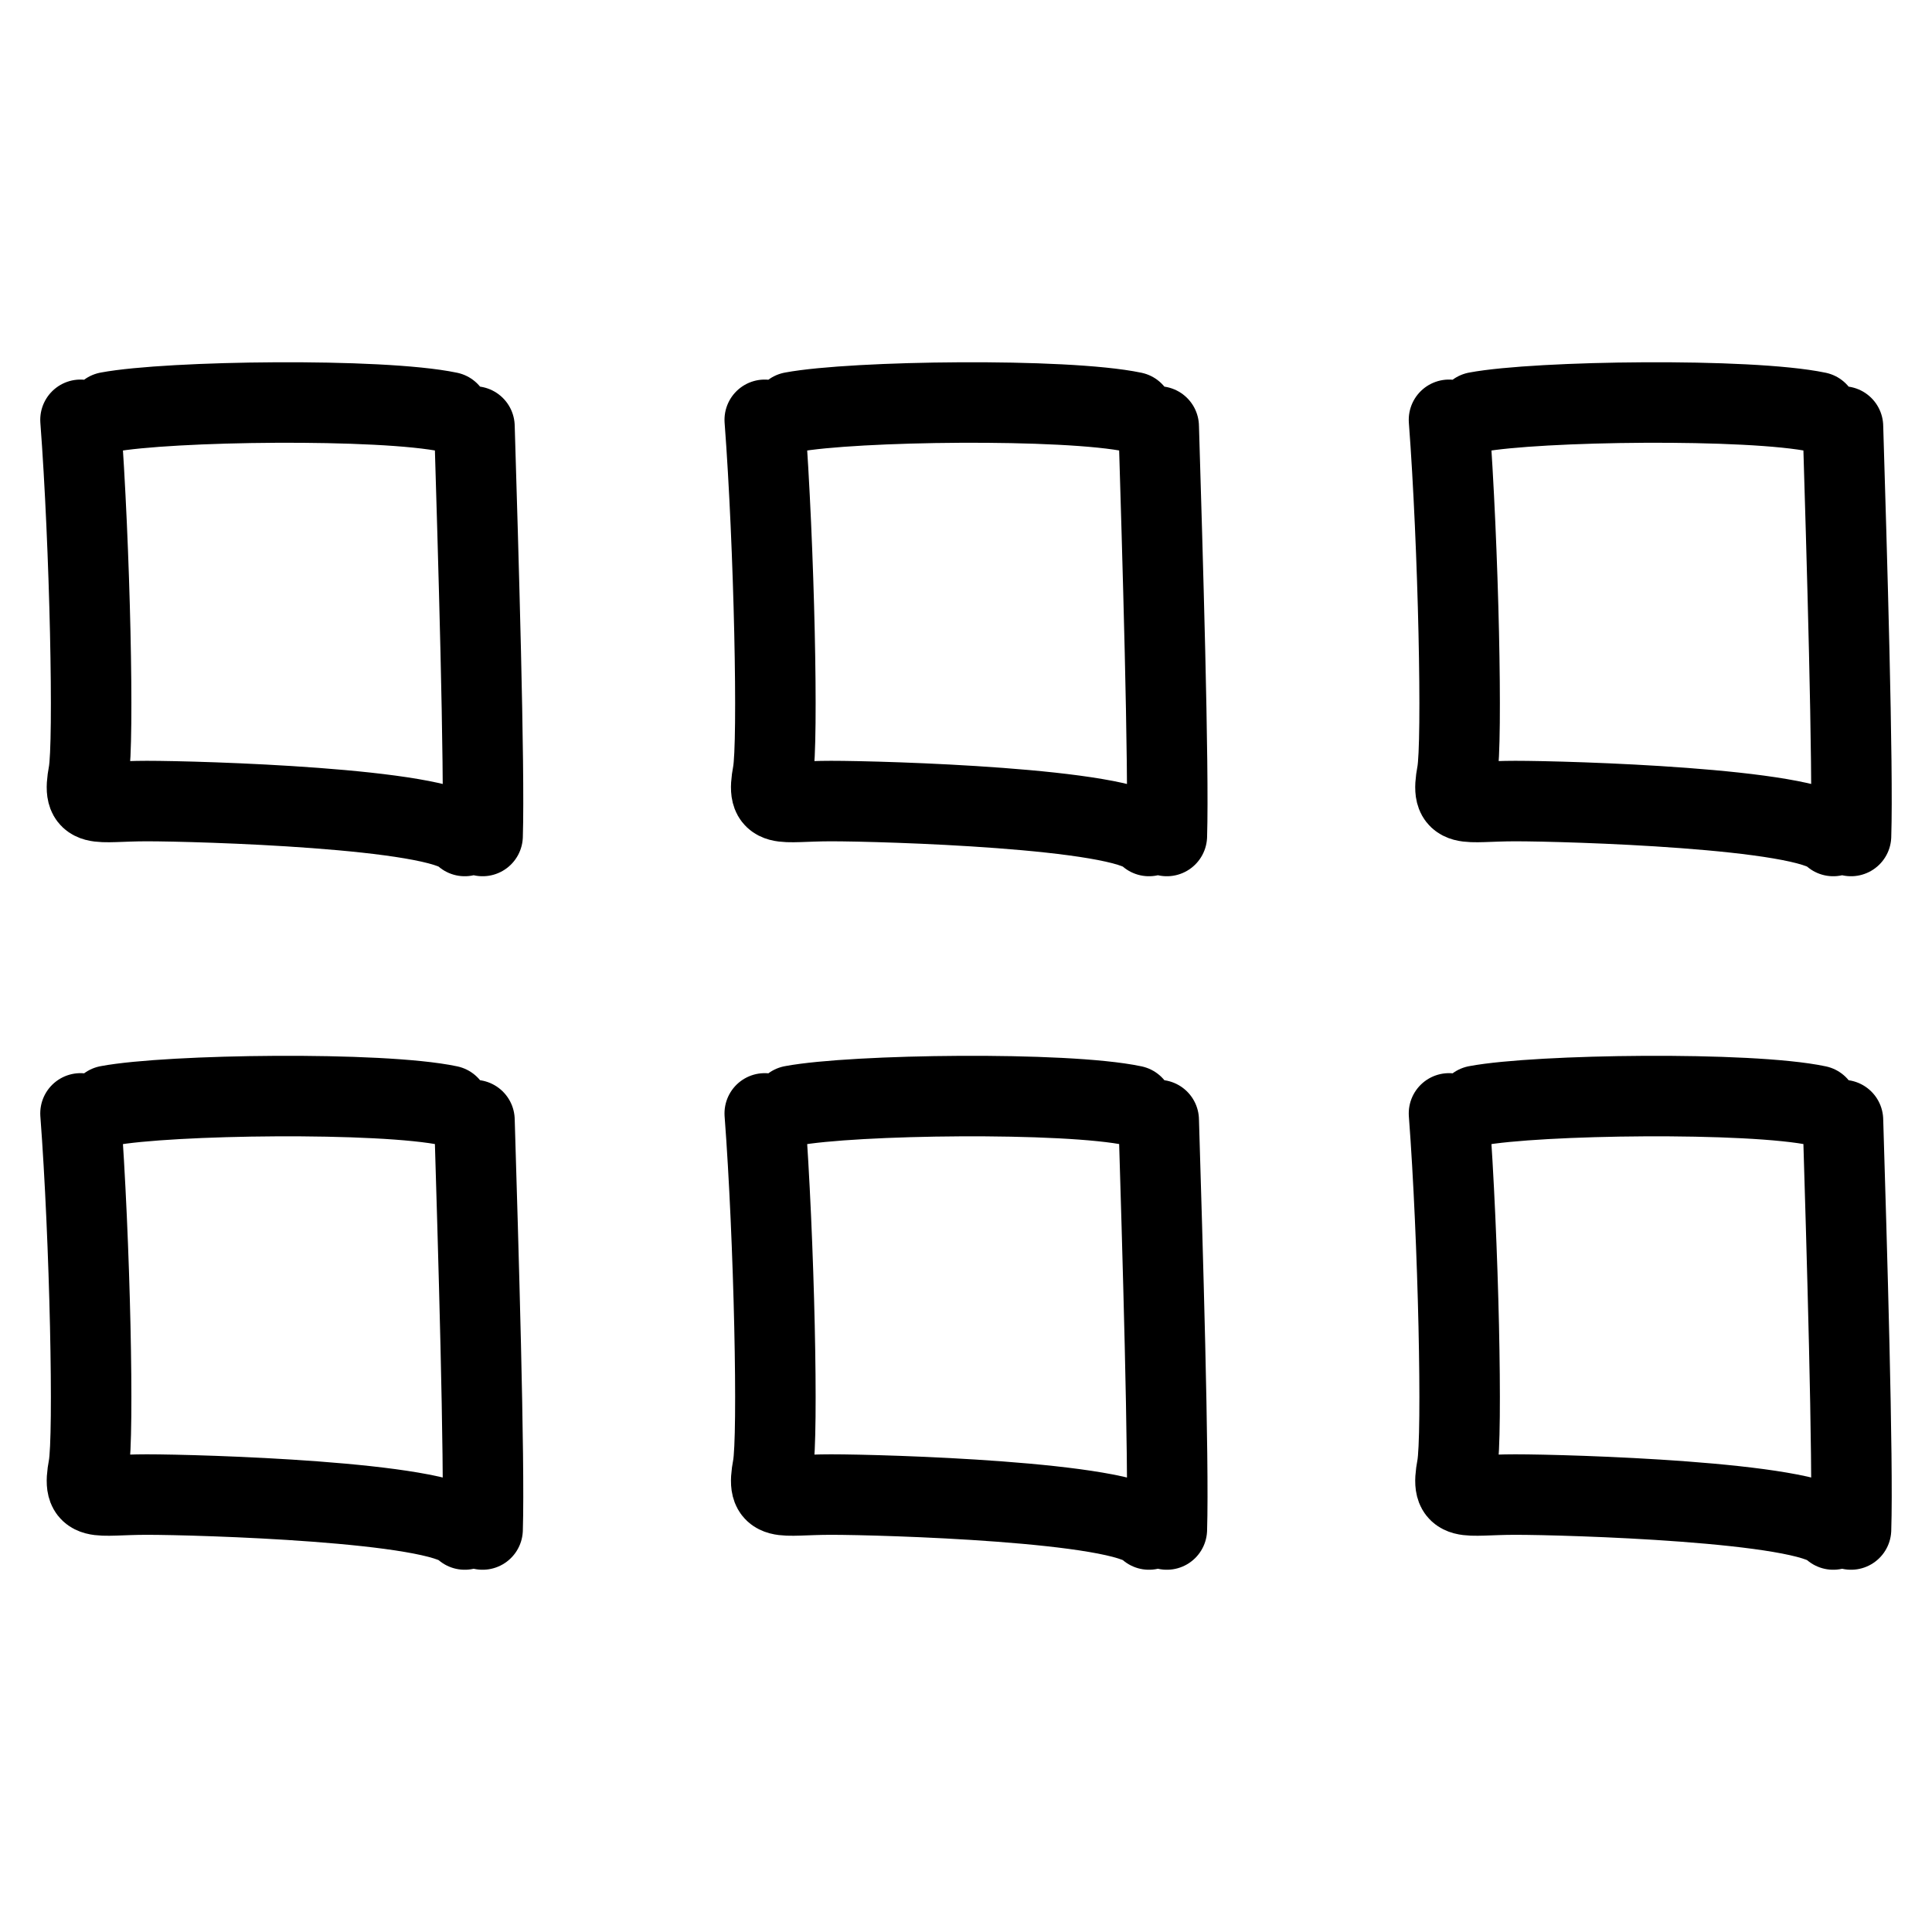 <svg width="24" height="24" viewBox="0 0 24 24" fill="none" xmlns="http://www.w3.org/2000/svg">
<path d="M5.577 5.12C4.734 4.943 2.1 4.978 1.341 5.12M5.894 5.298C5.94 6.823 6.022 9.539 5.995 10.385M5.773 10.385C5.452 10.037 2.465 9.951 1.823 9.951C1.181 9.951 1.016 10.062 1.101 9.603C1.17 9.227 1.119 6.782 1 5.215M5.577 13.736C4.734 13.558 2.1 13.594 1.341 13.736M5.894 13.914C5.94 15.438 6.022 18.154 5.995 19M5.773 19C5.452 18.653 2.465 18.566 1.823 18.566C1.181 18.566 1.016 18.677 1.101 18.219C1.17 17.842 1.119 15.398 1 13.831M22.578 5.12C21.734 4.943 19.1 4.978 18.341 5.12M22.894 5.298C22.94 6.823 23.022 9.539 22.994 10.385M22.773 10.385C22.452 10.037 19.465 9.951 18.823 9.951C18.181 9.951 18.016 10.062 18.101 9.603C18.17 9.227 18.119 6.782 18 5.215M22.578 13.736C21.734 13.558 19.1 13.594 18.341 13.736M22.894 13.914C22.94 15.438 23.022 18.154 22.994 19M22.773 19C22.452 18.653 19.465 18.566 18.823 18.566C18.181 18.566 18.016 18.677 18.101 18.219C18.17 17.842 18.119 15.398 18 13.831M14.078 5.12C13.234 4.943 10.6 4.978 9.841 5.12M14.394 5.298C14.44 6.823 14.522 9.539 14.495 10.385M14.273 10.385C13.952 10.037 10.965 9.951 10.323 9.951C9.681 9.951 9.516 10.062 9.601 9.603C9.67 9.227 9.619 6.782 9.5 5.215M14.078 13.736C13.234 13.558 10.6 13.594 9.841 13.736M14.394 13.914C14.44 15.438 14.522 18.154 14.495 19M14.273 19C13.952 18.653 10.965 18.566 10.323 18.566C9.681 18.566 9.516 18.677 9.601 18.219C9.67 17.842 9.619 15.398 9.5 13.831" stroke="black" stroke-linecap="round"/>
</svg>
